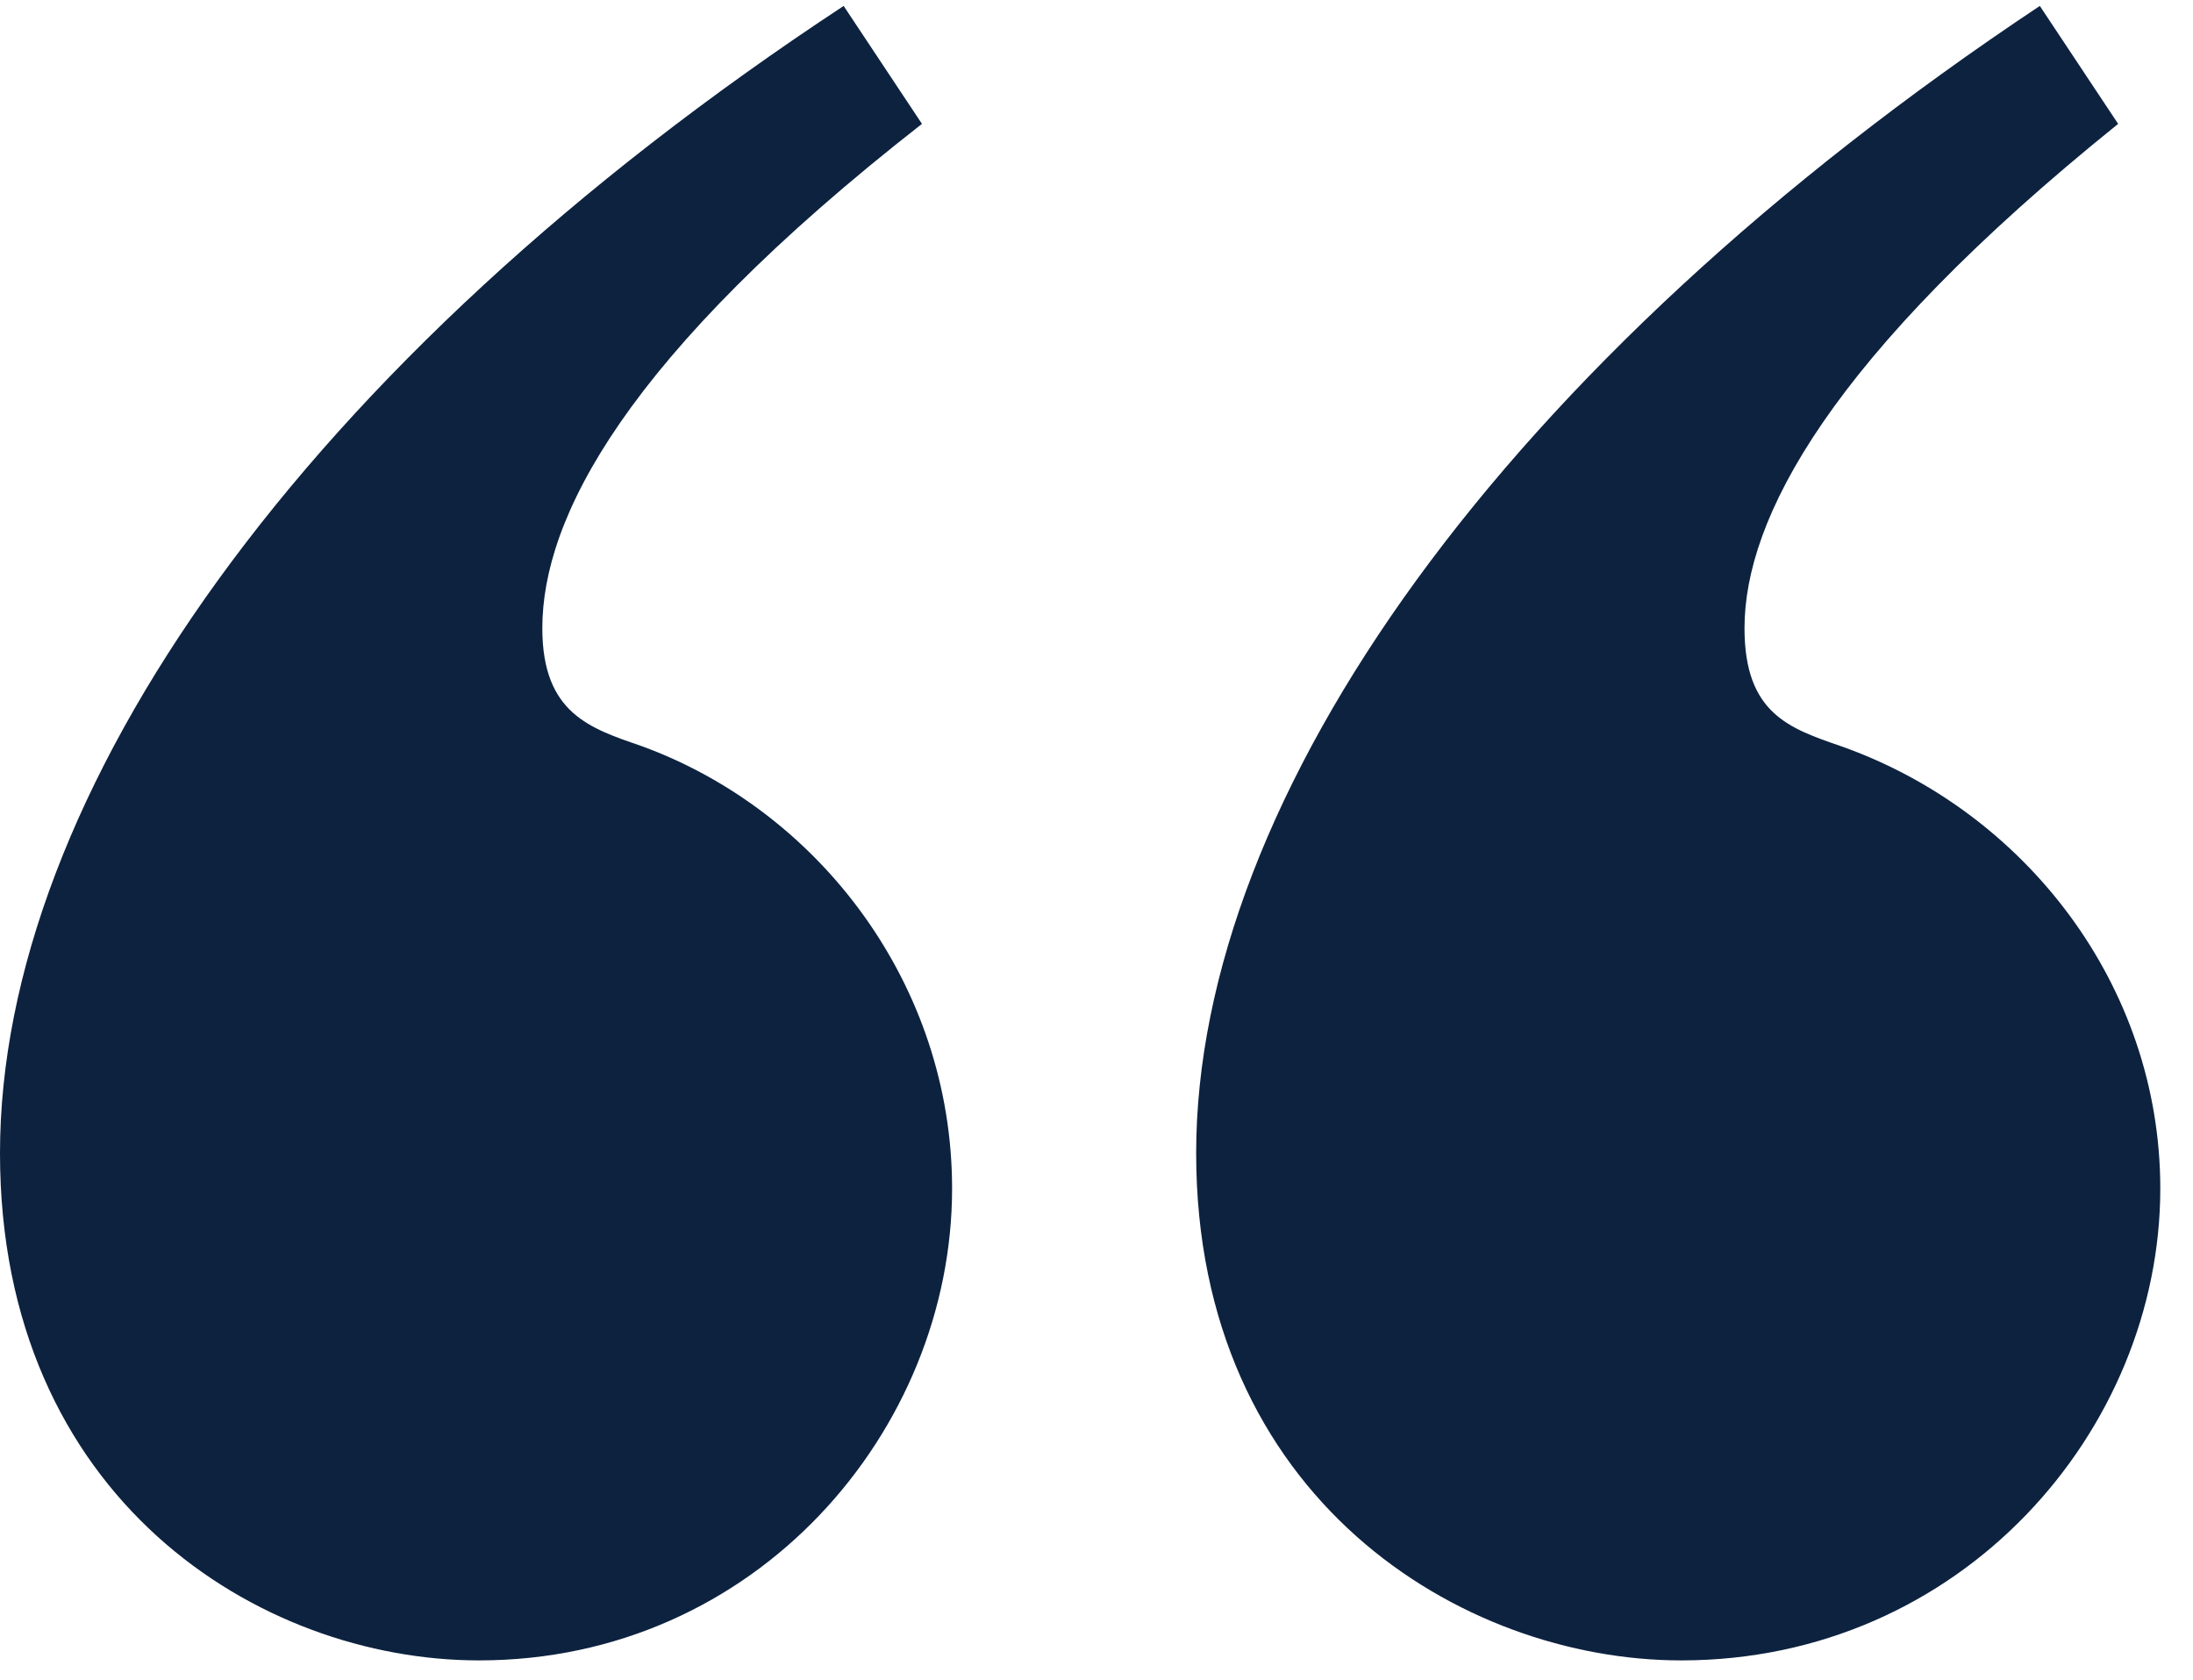 <svg height="36" viewBox="0 0 47 36" width="47" xmlns="http://www.w3.org/2000/svg"><g fill="none"><path d="m19.76 2.591-1.679-2.528c-11.623 7.647-18.081 16.938-18.081 24.585 0 7.394 5.553 10.87 10.267 10.87 5.941 0 10.138-4.93 10.138-10.112 0-4.361-2.841-8.09-6.651-9.48-1.098-.379-2.131-.695-2.131-2.528 0-2.338 1.743-5.814 8.136-10.807zm25.636 0-1.679-2.528c-11.494 7.647-18.081 16.938-18.081 24.585 0 7.394 5.683 10.87 10.396 10.87 6.005 0 10.267-4.93 10.267-10.112 0-4.361-2.906-8.09-6.845-9.48-1.098-.379-2.066-.695-2.066-2.528 0-2.338 1.808-5.814 8.007-10.807z" fill="#0d223f" transform="translate(0 .064)"/><path d="m0-17h46.299v68.635h-46.299z"/></g></svg>